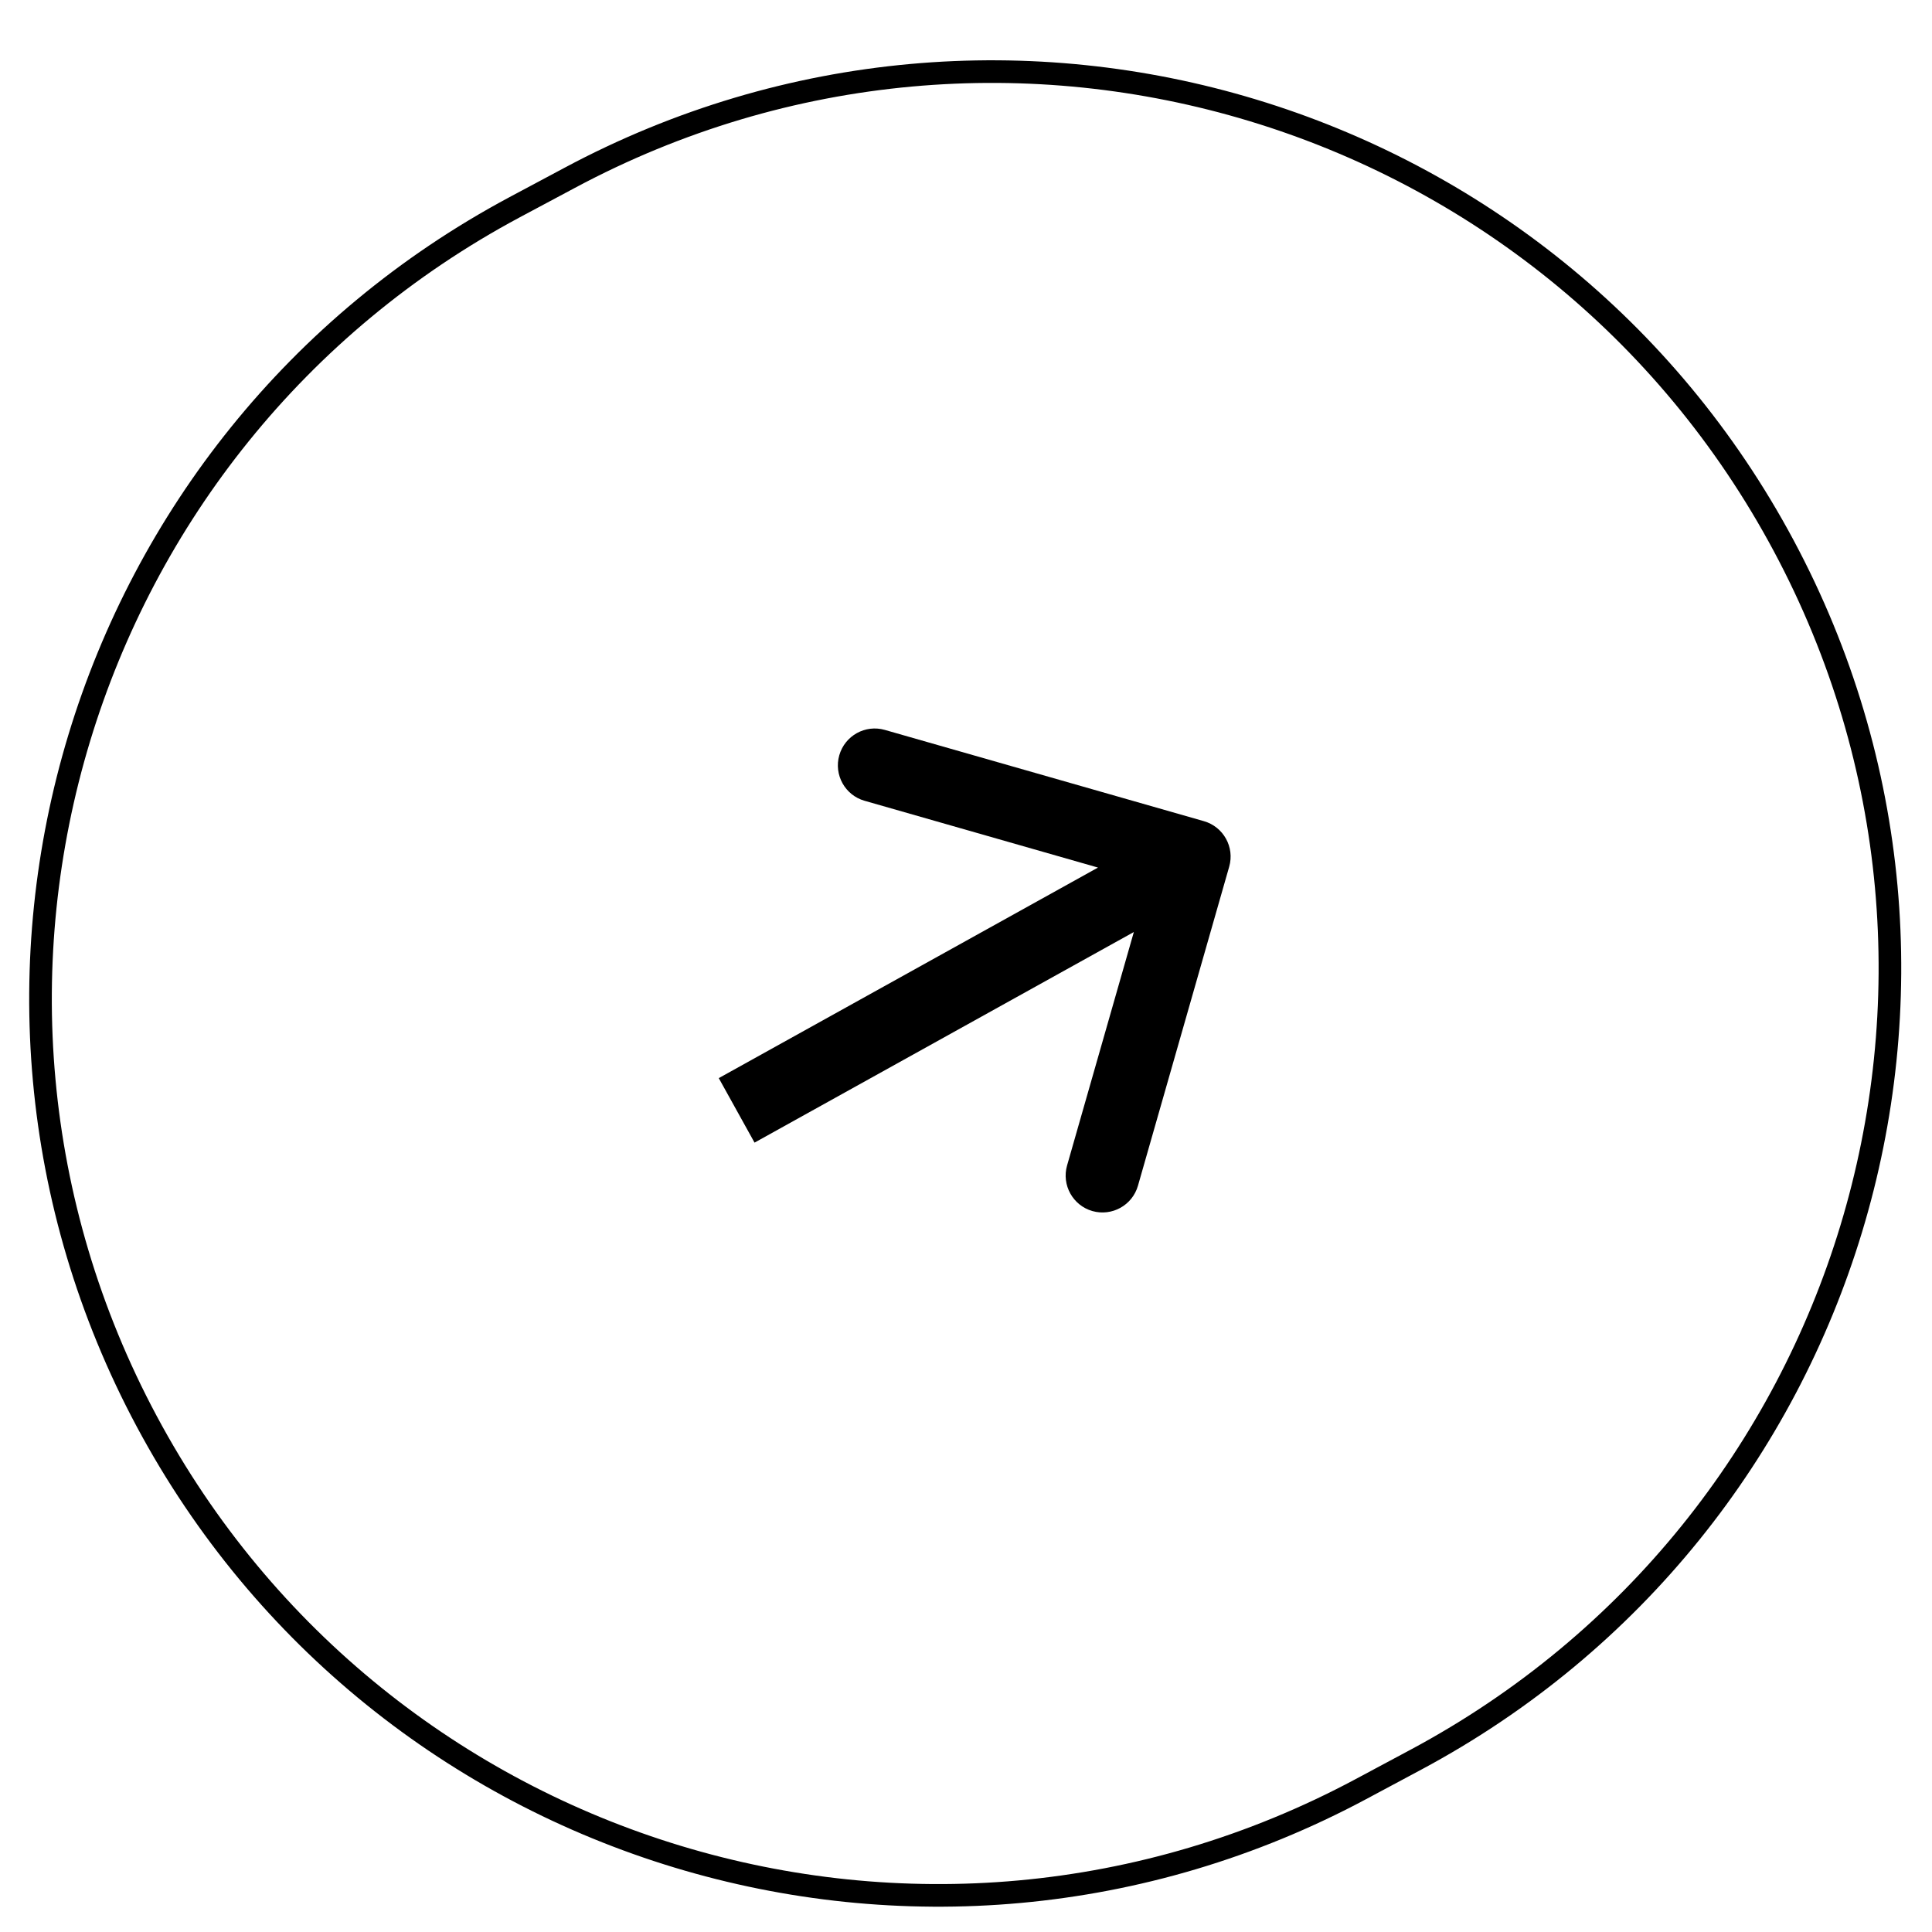 <svg viewBox="5 5 31 31" fill="none" xmlns="http://www.w3.org/2000/svg">
<path d="M7.355 27.807C3.605 20.798 6.247 12.076 13.256 8.326L14.14 7.854C21.148 4.104 29.87 6.746 33.62 13.755C37.37 20.763 34.728 29.485 27.719 33.235L26.835 33.708C19.826 37.457 11.105 34.816 7.355 27.807Z" stroke="black" stroke-width="0.363"/>
<path d="M24.723 18.907C24.813 18.593 24.631 18.266 24.317 18.176L19.198 16.712C18.884 16.622 18.557 16.804 18.467 17.118C18.377 17.432 18.559 17.76 18.873 17.849L23.423 19.151L22.122 23.7C22.032 24.014 22.214 24.342 22.528 24.432C22.842 24.521 23.169 24.34 23.259 24.026L24.723 18.907ZM17.107 23.334L24.441 19.262L23.867 18.227L16.533 22.299L17.107 23.334Z" fill="black"/>
</svg>
